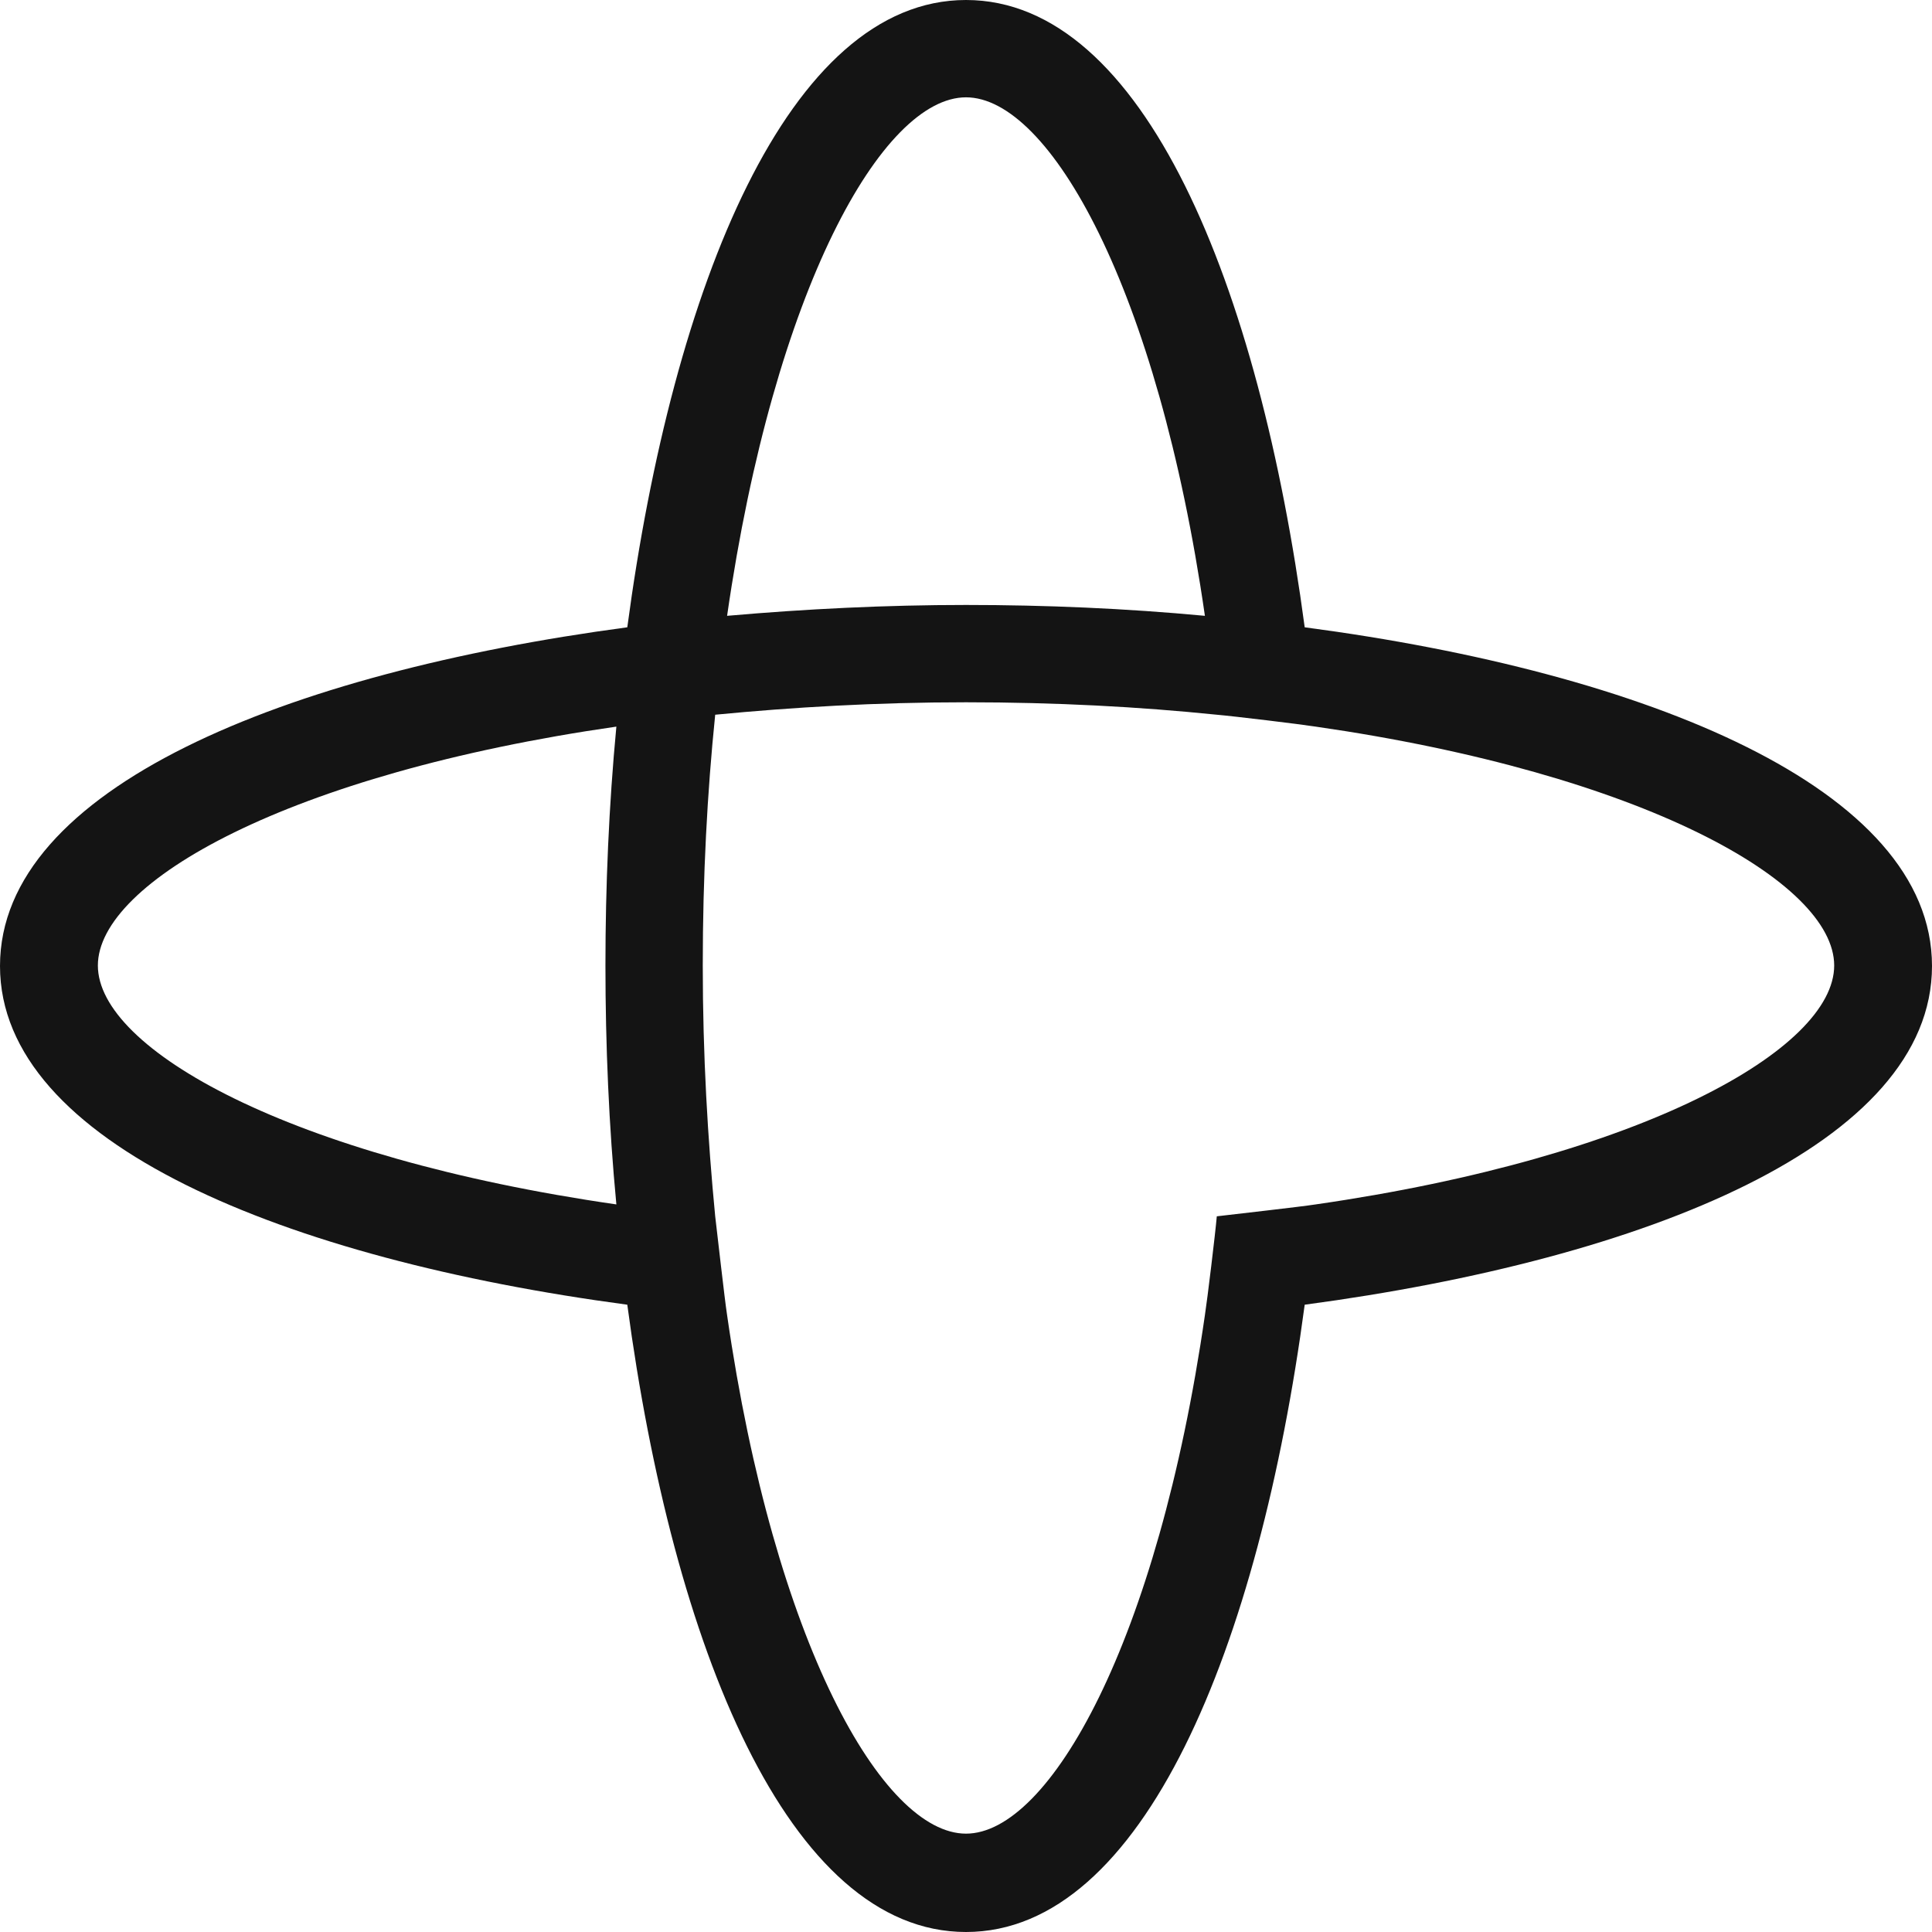 <svg width="32" height="32" viewBox="0 0 32 32" fill="none" xmlns="http://www.w3.org/2000/svg">
<path d="M21.61 10.39C20.854 4.73 18.945 0 16 0C13.063 0 11.146 4.73 10.39 10.39C4.73 11.146 0 13.055 0 16C0 18.937 4.73 20.854 10.39 21.61C11.146 27.27 13.055 32 16 32C18.937 32 20.854 27.27 21.61 21.61C27.27 20.854 32 18.945 32 16C32 13.055 27.27 11.138 21.61 10.39ZM10.209 19.949C4.788 19.167 1.621 17.374 1.621 15.992C1.621 14.61 4.779 12.816 10.209 12.035C10.085 13.343 10.028 14.676 10.028 15.992C10.028 17.308 10.085 18.649 10.209 19.949ZM16 1.612C17.382 1.612 19.175 4.771 19.957 10.2C18.649 10.077 17.316 10.02 16 10.02C14.684 10.02 13.351 10.085 12.043 10.2C12.825 4.779 14.618 1.612 16 1.612ZM21.791 19.949C21.528 19.99 20.426 20.113 20.154 20.146C20.13 20.426 19.998 21.52 19.957 21.783C19.175 27.204 17.382 30.371 16 30.371C14.618 30.371 12.825 27.212 12.043 21.783C12.002 21.52 11.879 20.418 11.846 20.146C11.722 18.863 11.64 17.481 11.64 15.992C11.64 14.503 11.714 13.129 11.846 11.838C13.129 11.714 14.511 11.632 16 11.632C17.489 11.632 18.863 11.706 20.154 11.838C20.434 11.862 21.528 11.994 21.791 12.035C27.212 12.816 30.38 14.61 30.38 15.992C30.38 17.374 27.212 19.167 21.791 19.949Z" fill="#141414"/>
</svg>
